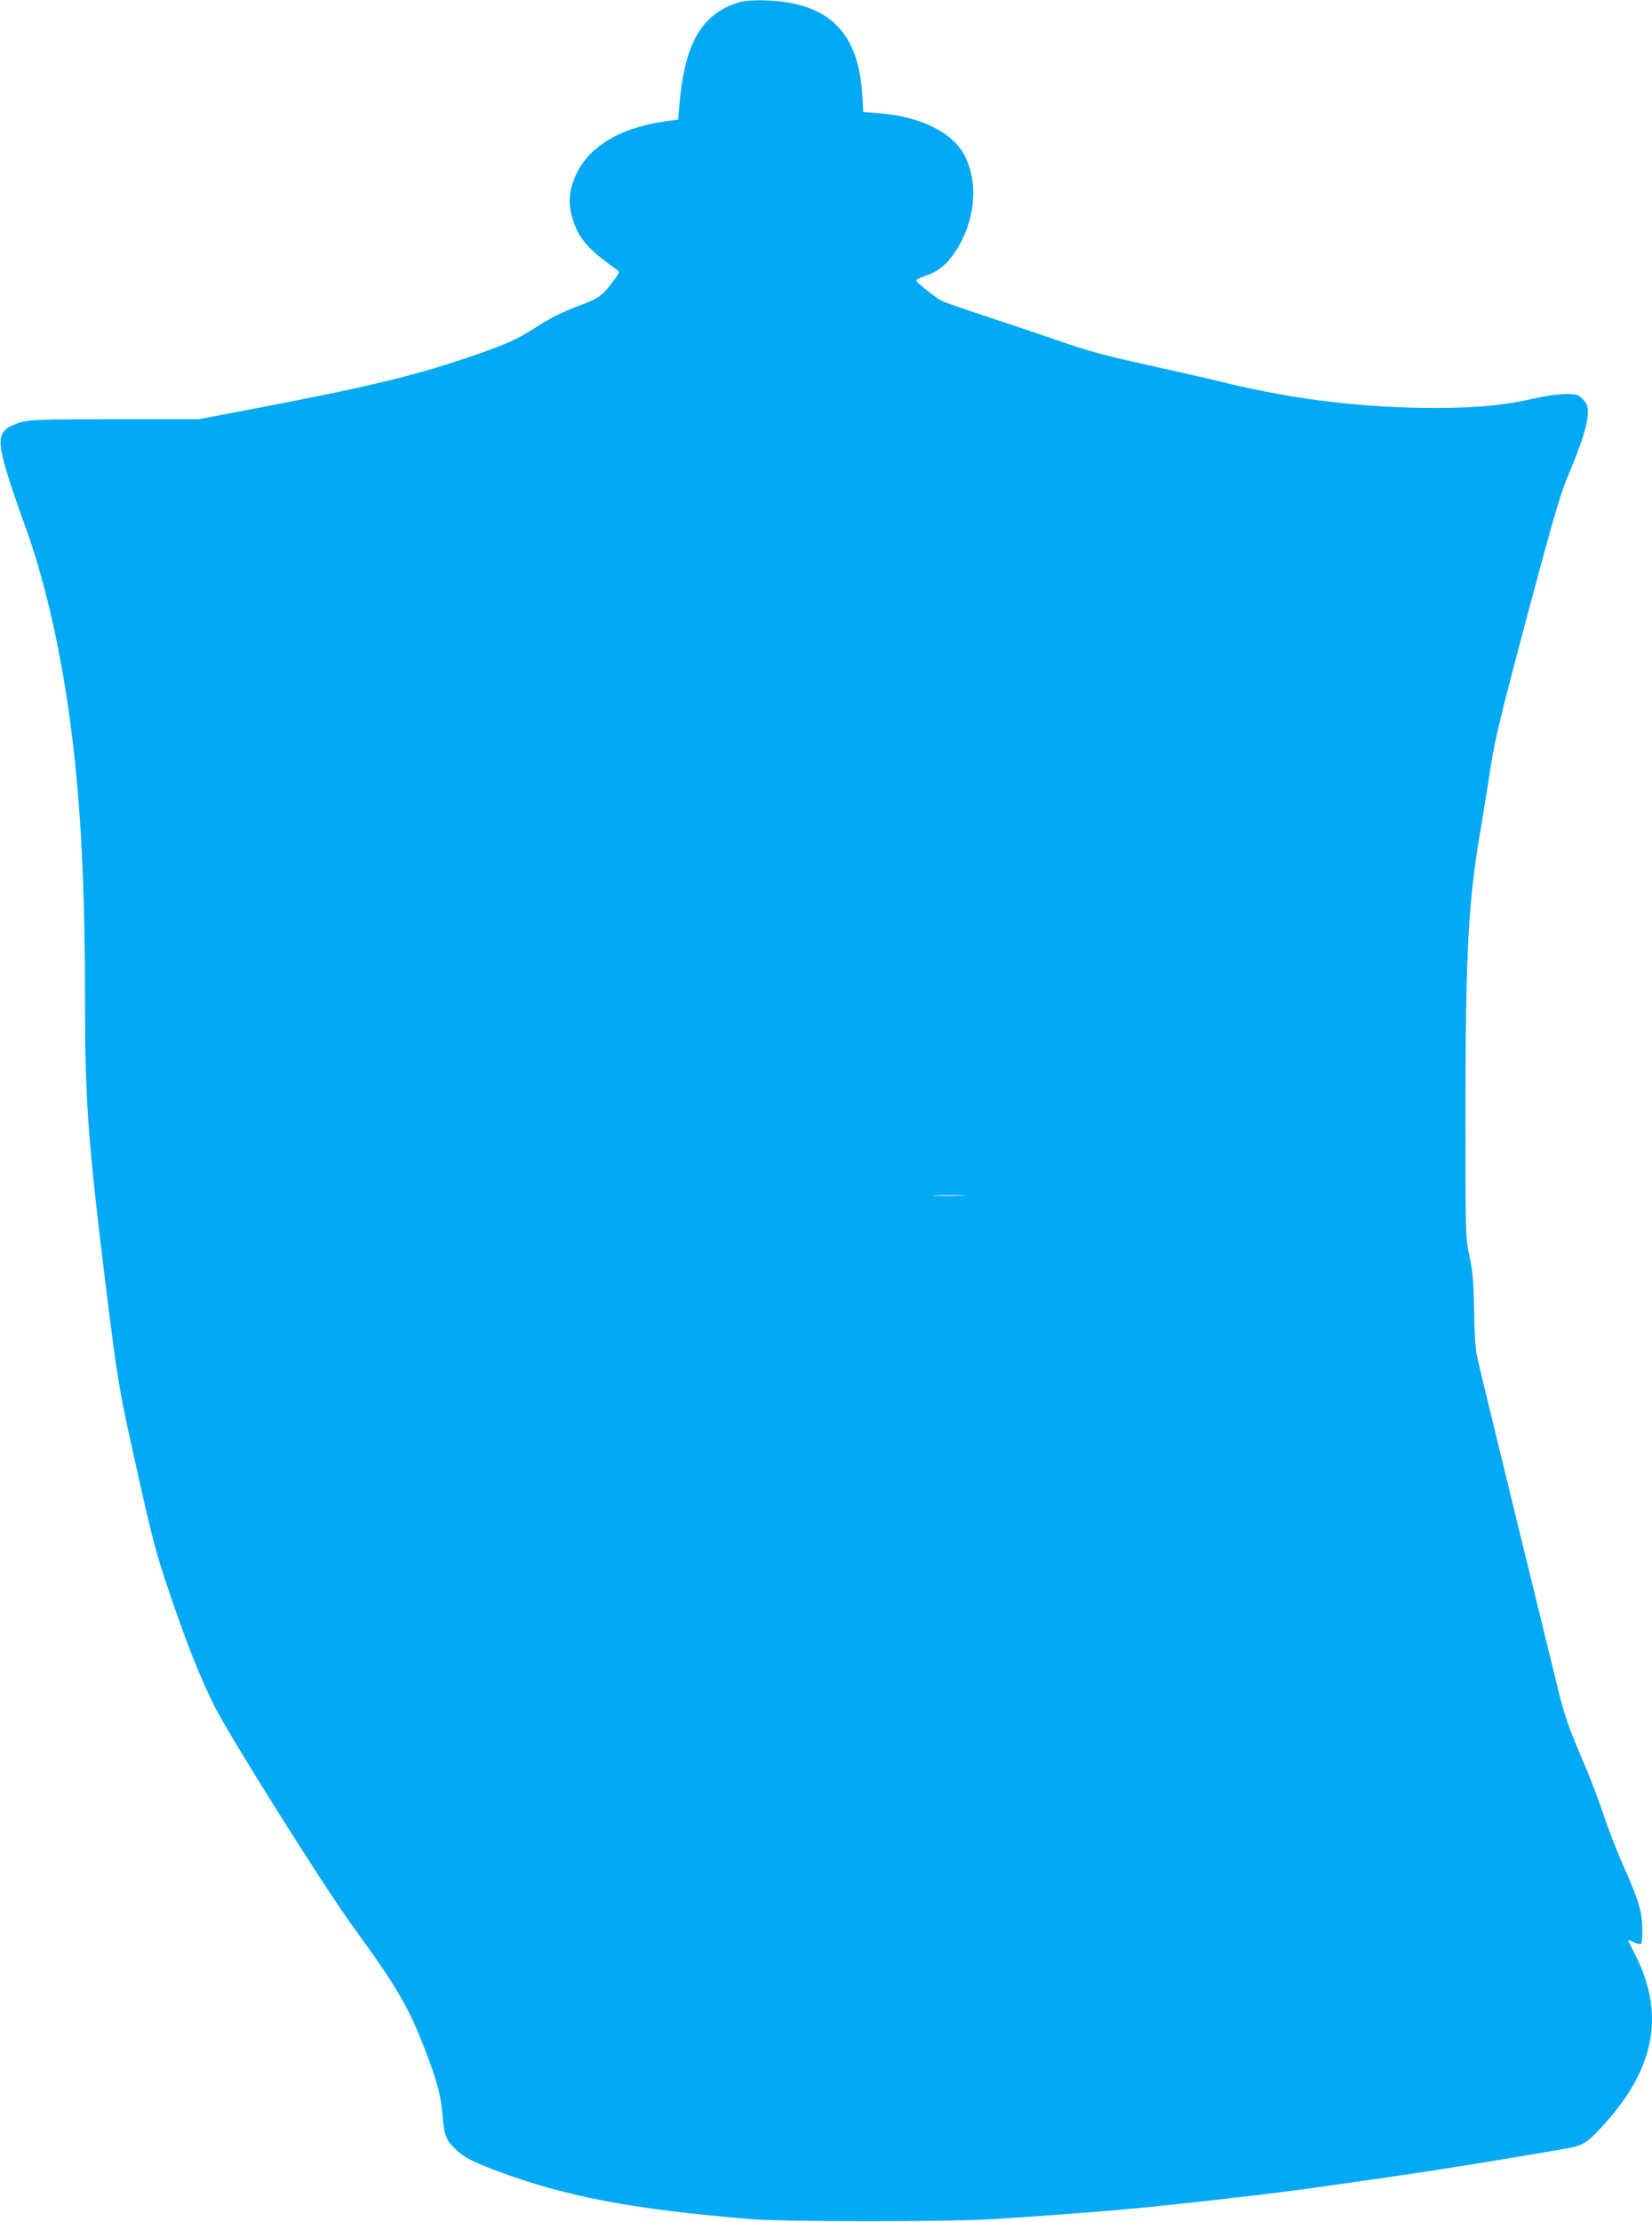<?xml version="1.0" standalone="no"?>
<!DOCTYPE svg PUBLIC "-//W3C//DTD SVG 20010904//EN"
 "http://www.w3.org/TR/2001/REC-SVG-20010904/DTD/svg10.dtd">
<svg version="1.0" xmlns="http://www.w3.org/2000/svg"
 width="952pt" height="1280pt" viewBox="0 0 952 1280"
 preserveAspectRatio="xMidYMid meet">
<g transform="translate(0,1280) scale(0.1,-0.1)"
fill="#03a9f4" stroke="none">
<path d="M4267 12789 c-20 -5 -59 -20 -86 -33 -161 -82 -240 -249 -266 -563
l-7 -82 -46 -6 c-272 -33 -461 -140 -540 -306 -43 -91 -50 -168 -23 -257 34
-114 92 -181 255 -295 19 -13 18 -16 -21 -68 -61 -81 -82 -97 -183 -135 -112
-42 -174 -73 -263 -130 -102 -66 -158 -92 -324 -150 -365 -128 -632 -192
-1393 -336 l-225 -43 -485 0 c-435 0 -491 -2 -542 -18 -126 -39 -139 -81 -83
-273 21 -71 64 -199 96 -286 125 -332 225 -769 283 -1238 53 -427 76 -889 76
-1550 0 -557 18 -796 115 -1590 73 -592 81 -637 185 -1101 85 -382 110 -477
180 -684 104 -308 187 -518 270 -680 93 -183 624 -1027 787 -1252 258 -354
326 -470 418 -708 73 -188 96 -273 105 -387 10 -118 20 -146 77 -199 45 -44
102 -73 238 -124 397 -148 775 -220 1460 -277 199 -16 1134 -16 1400 0 396 25
761 54 1020 82 425 46 663 75 840 100 39 6 149 21 245 35 384 54 768 115 1193
189 104 18 126 33 232 152 286 321 339 632 166 969 -20 39 -37 74 -39 78 -2 4
12 0 32 -10 20 -9 39 -13 43 -9 5 4 8 44 7 89 -1 96 -21 162 -114 372 -34 76
-83 204 -110 284 -26 80 -77 214 -113 297 -90 210 -113 275 -157 459 -22 88
-127 520 -235 960 -107 440 -205 841 -216 890 -17 71 -22 133 -24 295 -3 166
-8 226 -27 315 -23 109 -23 114 -23 855 1 904 17 1192 87 1600 16 96 43 261
59 365 24 159 59 301 209 865 153 571 189 697 239 816 76 182 111 293 111 355
0 42 -5 55 -29 80 -27 27 -35 29 -101 29 -41 0 -118 -11 -183 -26 -171 -39
-318 -53 -567 -54 -405 0 -810 48 -1209 145 -80 20 -256 60 -391 90 -326 72
-373 85 -595 161 -104 36 -287 97 -405 136 -118 39 -228 77 -245 86 -30 15
-137 100 -145 115 -3 5 18 16 47 26 81 27 127 64 178 141 113 171 136 387 57
548 -67 137 -254 231 -497 250 l-90 7 -6 100 c-20 316 -153 483 -425 530 -94
16 -217 18 -277 4z m1276 -6876 c-40 -2 -107 -2 -150 0 -43 1 -10 3 72 3 83 0
118 -2 78 -3z"/>
</g>
</svg>
